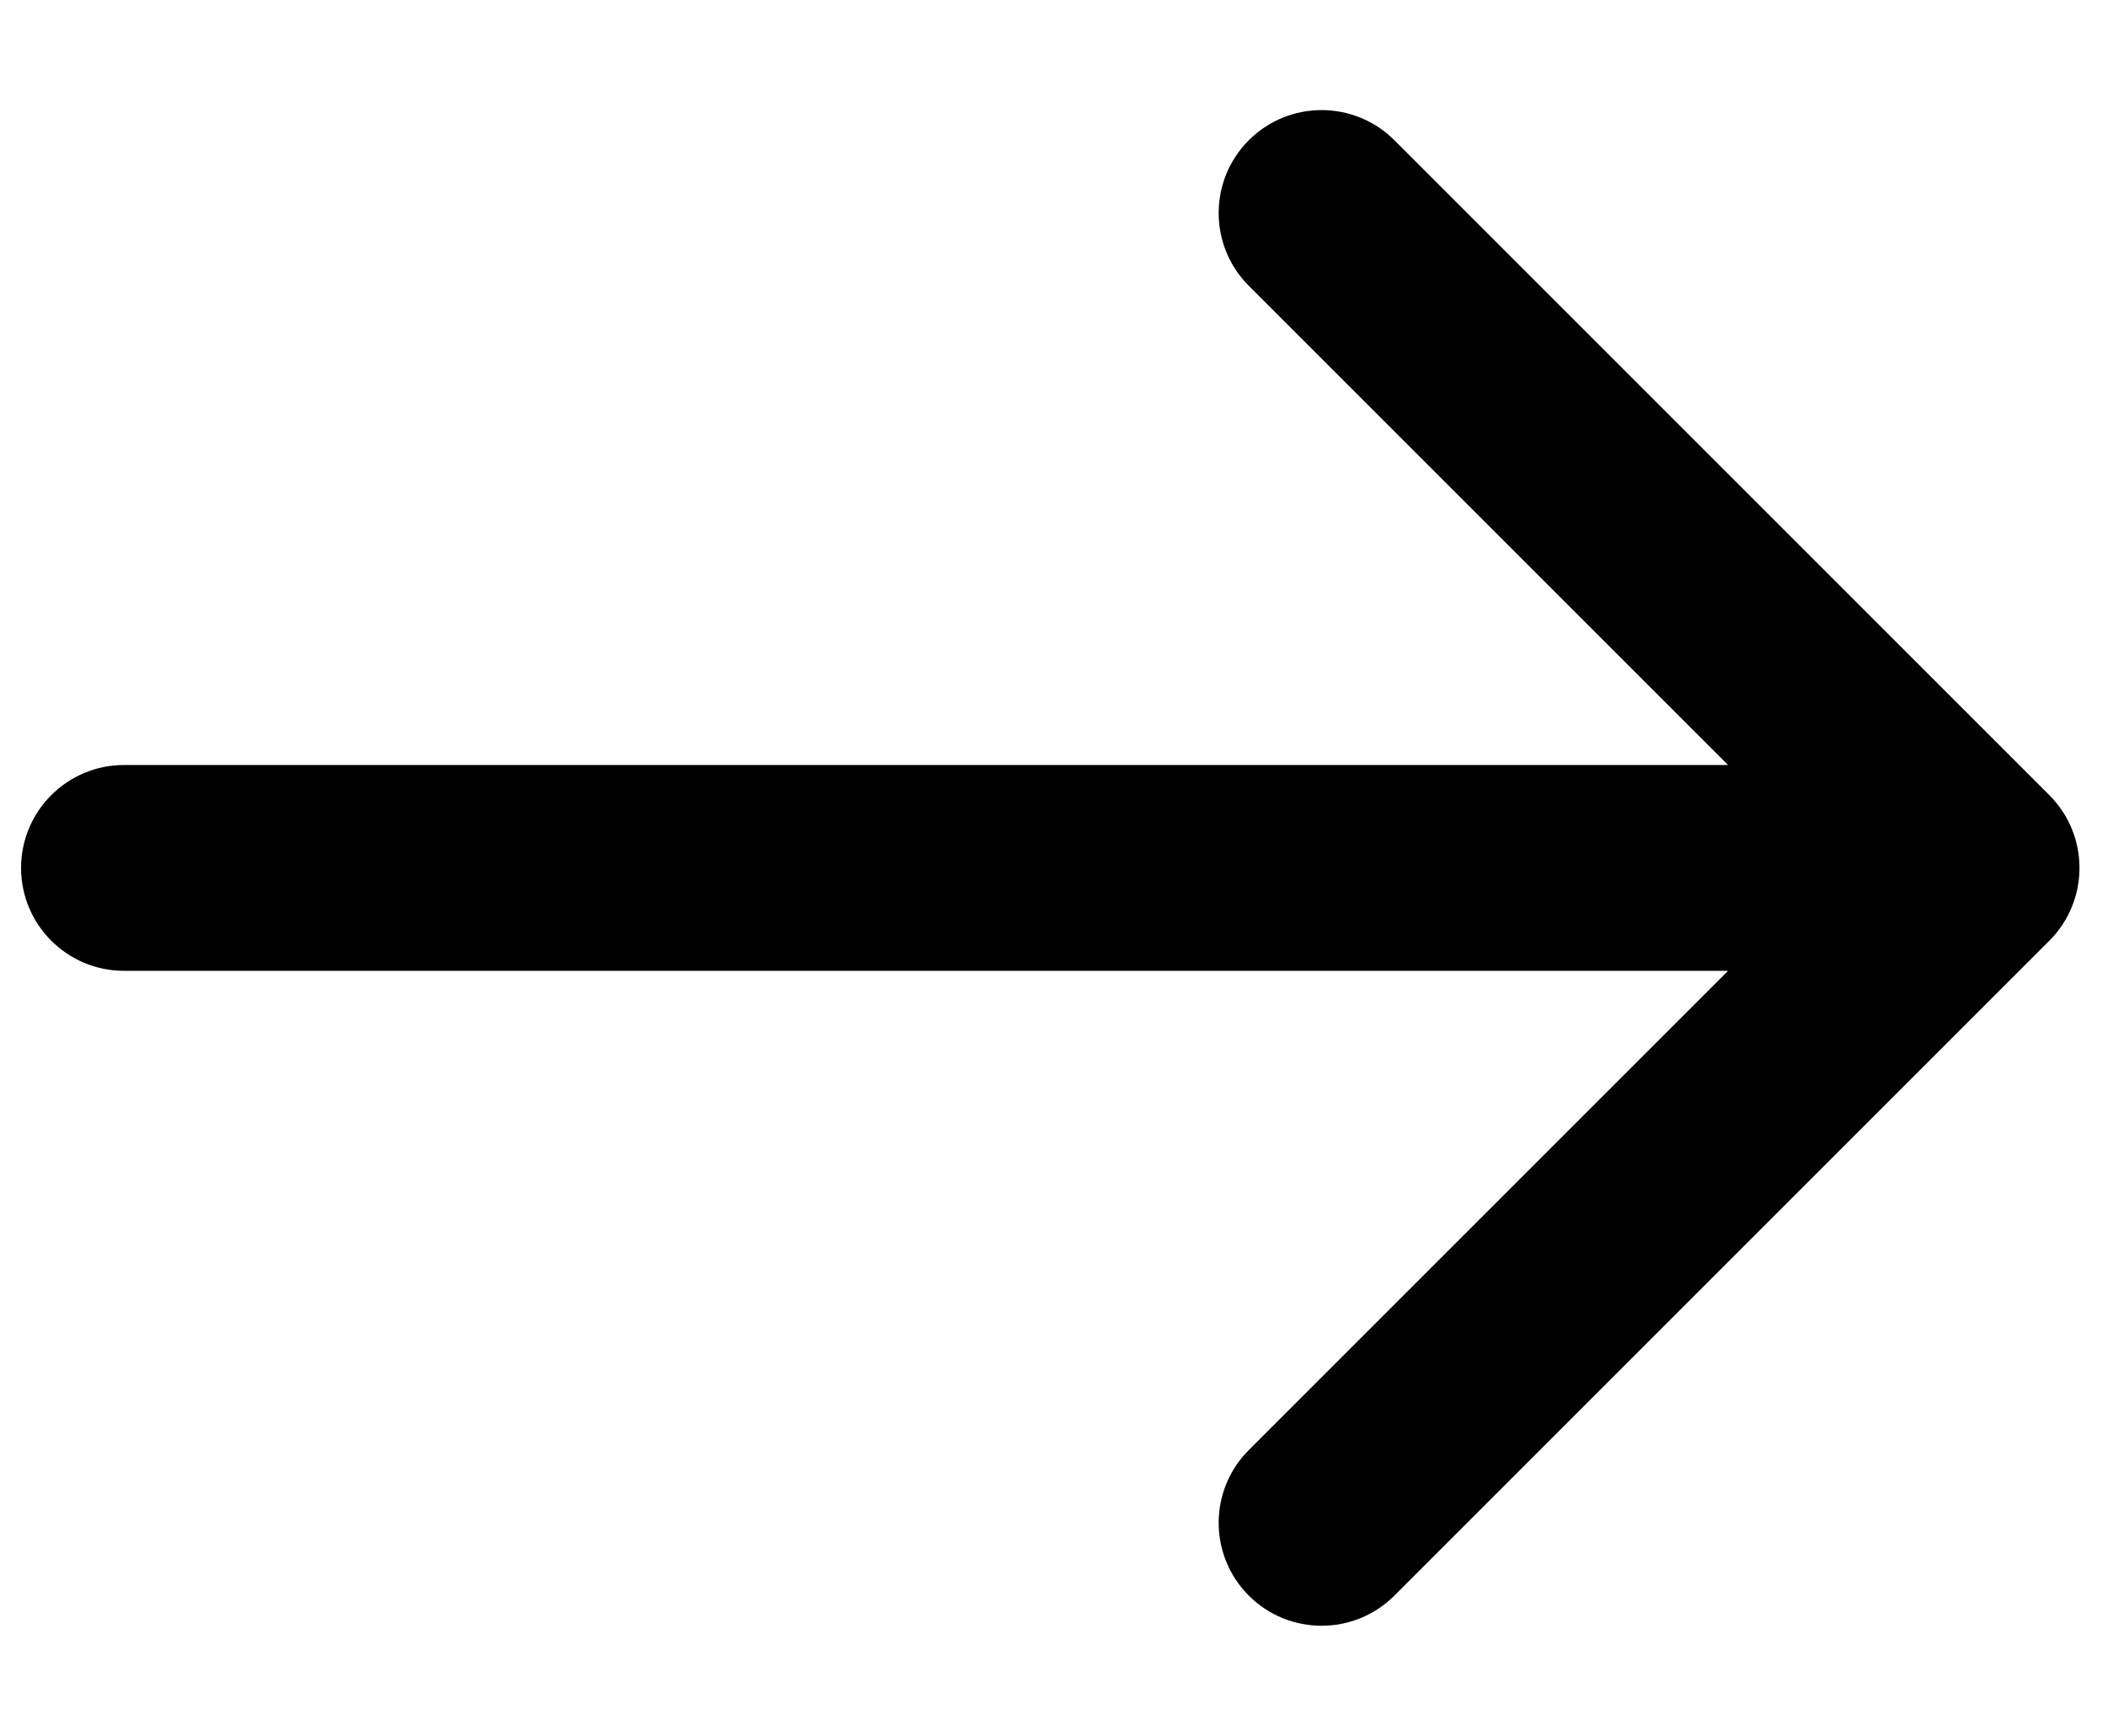 <?xml version="1.0" encoding="utf-8"?>
<svg xmlns="http://www.w3.org/2000/svg" fill="none" height="100%" overflow="visible" preserveAspectRatio="none" style="display: block;" viewBox="0 0 17 14" width="100%">
<path d="M1 6.17C0.542 6.17 0.17 6.542 0.17 7C0.17 7.458 0.542 7.83 1 7.83V7V6.17ZM16.527 7.587C16.851 7.263 16.851 6.737 16.527 6.413L11.245 1.131C10.921 0.807 10.395 0.807 10.071 1.131C9.747 1.455 9.747 1.981 10.071 2.305L14.766 7L10.071 11.695C9.747 12.019 9.747 12.545 10.071 12.869C10.395 13.193 10.921 13.193 11.245 12.869L16.527 7.587ZM1 7V7.83H15.94V7V6.17H1V7Z" fill="black" id="Vector 1"/>
</svg>